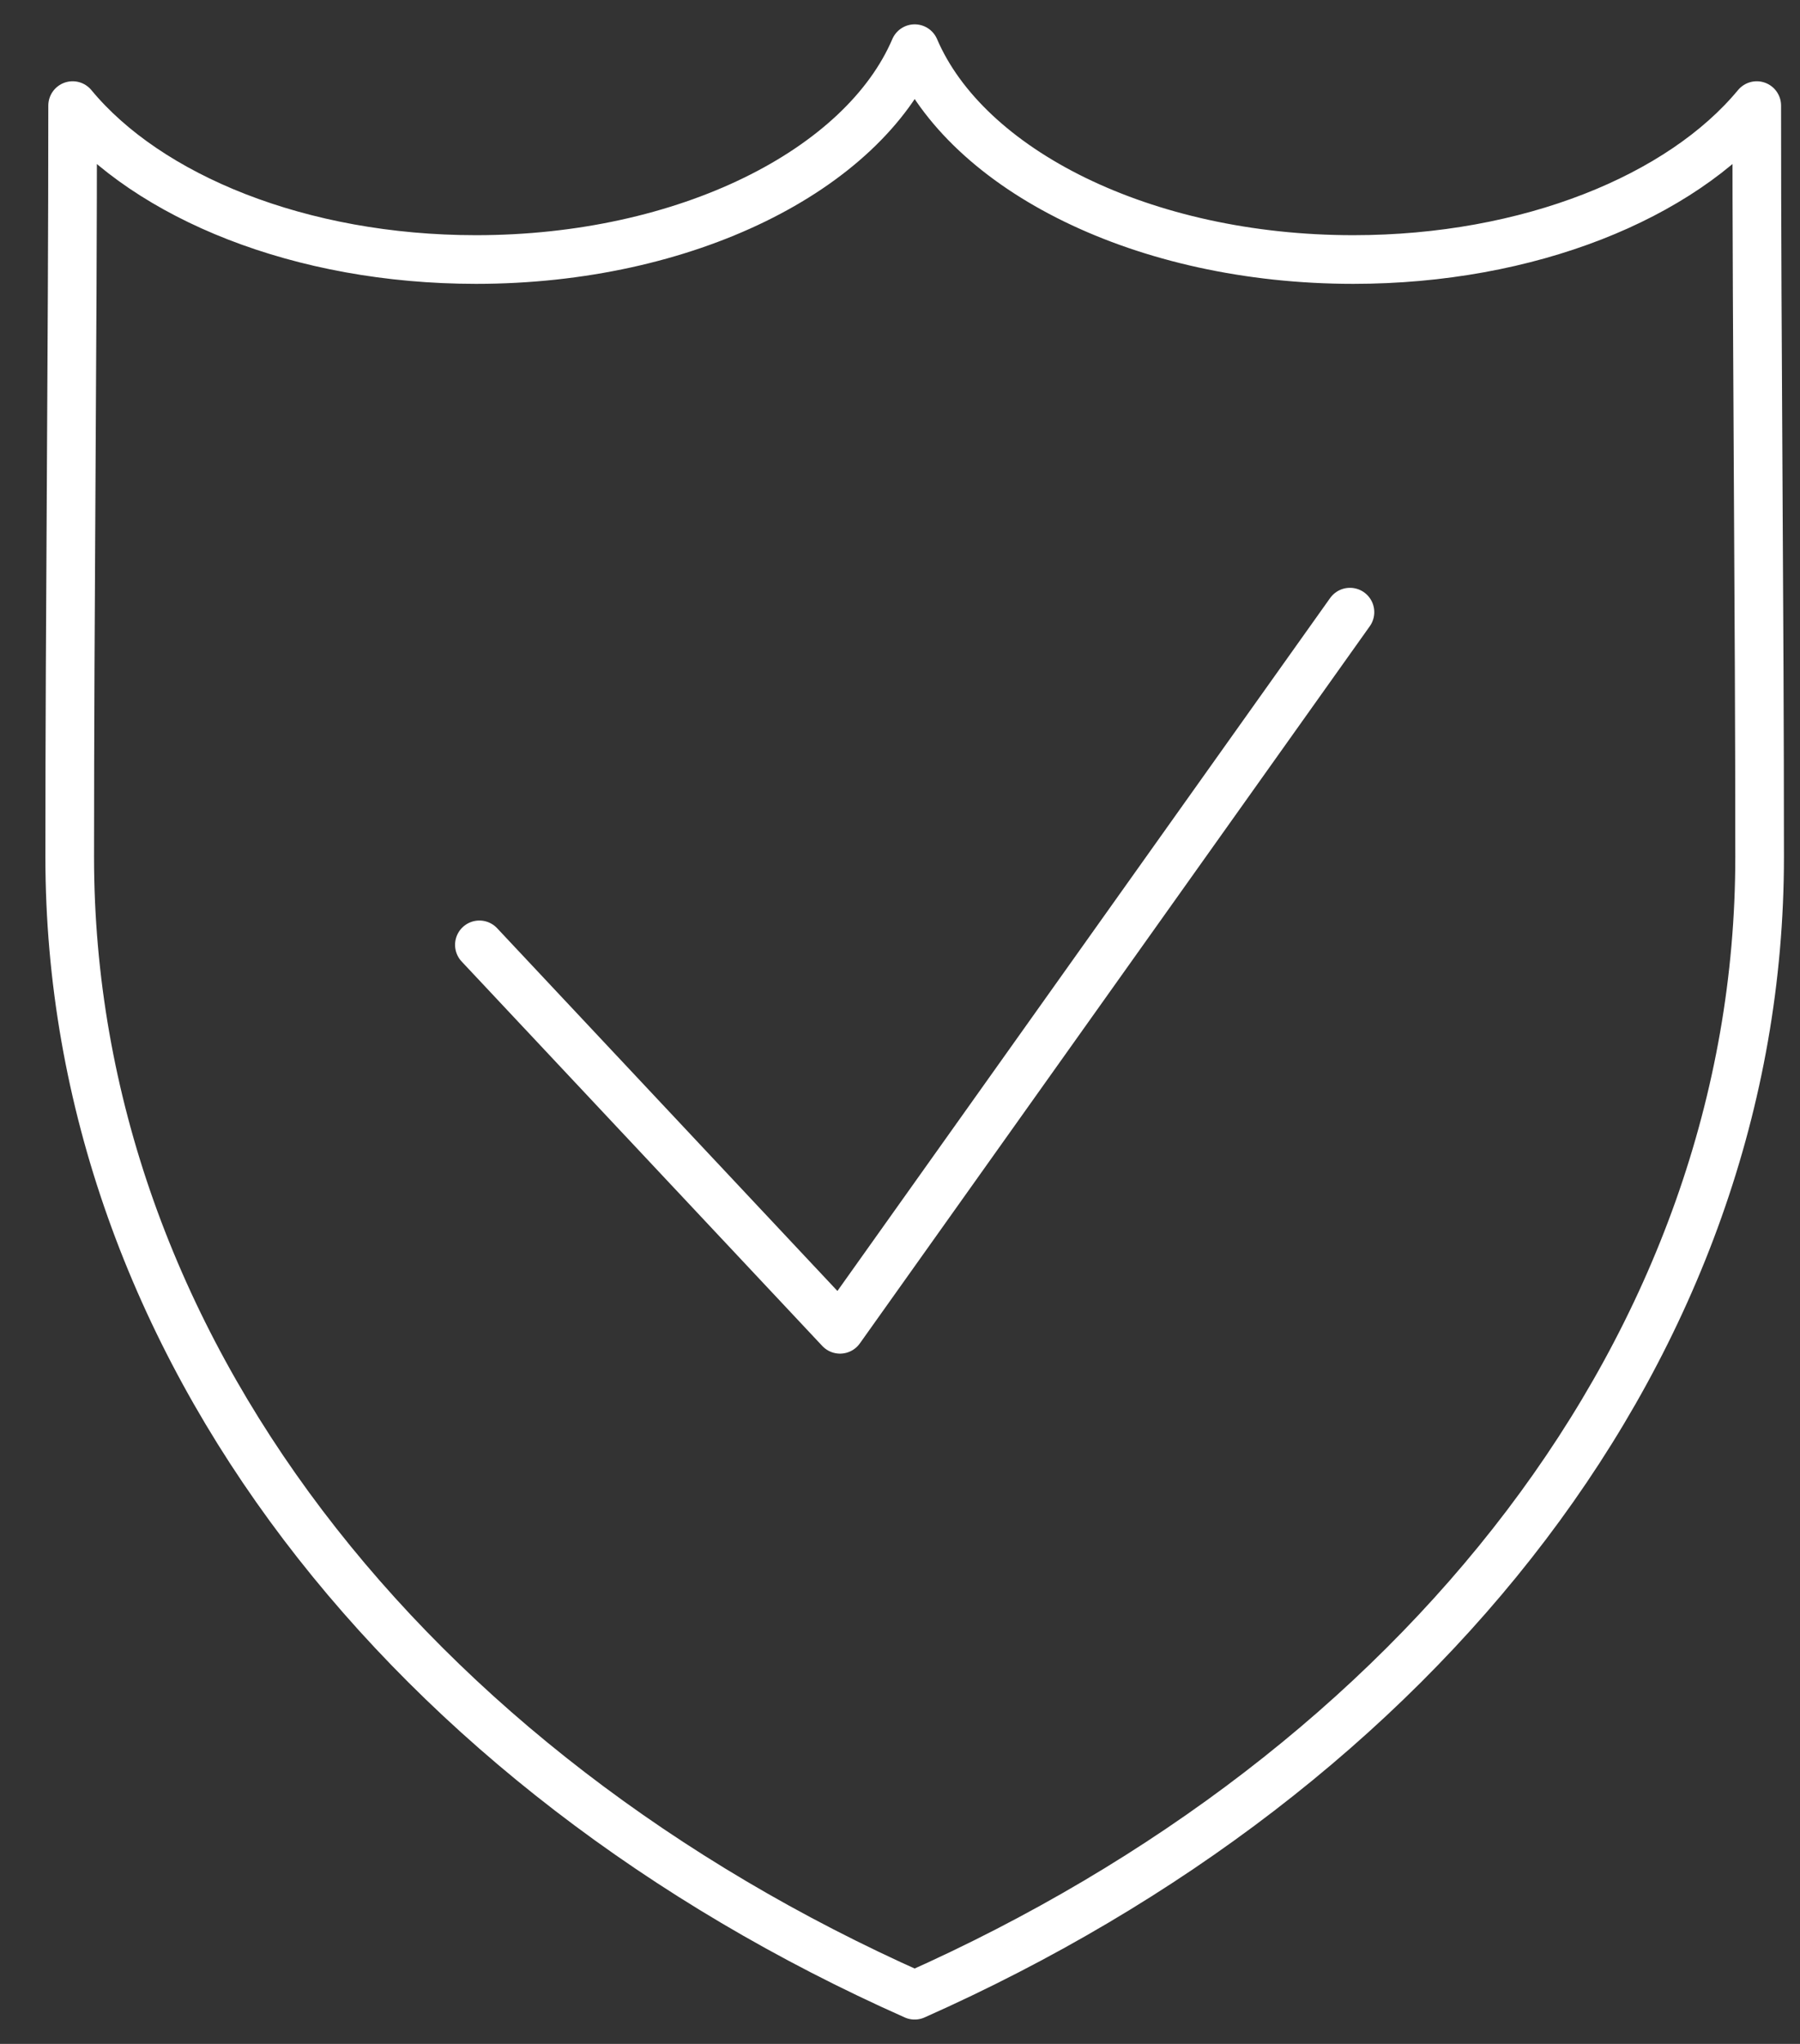 <svg xmlns="http://www.w3.org/2000/svg" width="37" viewBox="0 0 37 42" height="42"><rect x="0" y="0" width="37" height="42" fill="#333333" stroke="none"/><g transform="translate(1.433 1)" stroke-linejoin="round" stroke-linecap="round" stroke="#fff" fill-rule="evenodd" fill="none"><path d="m17.368 40c-10.368-4.61-17.368-13.357-17.368-23.39 0-5.141.06-10.294.06-15.44 1.554 1.879 4.684 3.163 8.292 3.163 4.317 0 7.948-1.837 9.017-4.333 1.069 2.496 4.7 4.333 9.016 4.333 3.608 0 6.738-1.284 8.293-3.163 0 5.146.059 10.299.059 15.44 0 10.033-7 18.78-17.369 23.39z"></path><path d="m8.421 18.416 7.413 7.9 10.482-14.737"></path></g></svg>